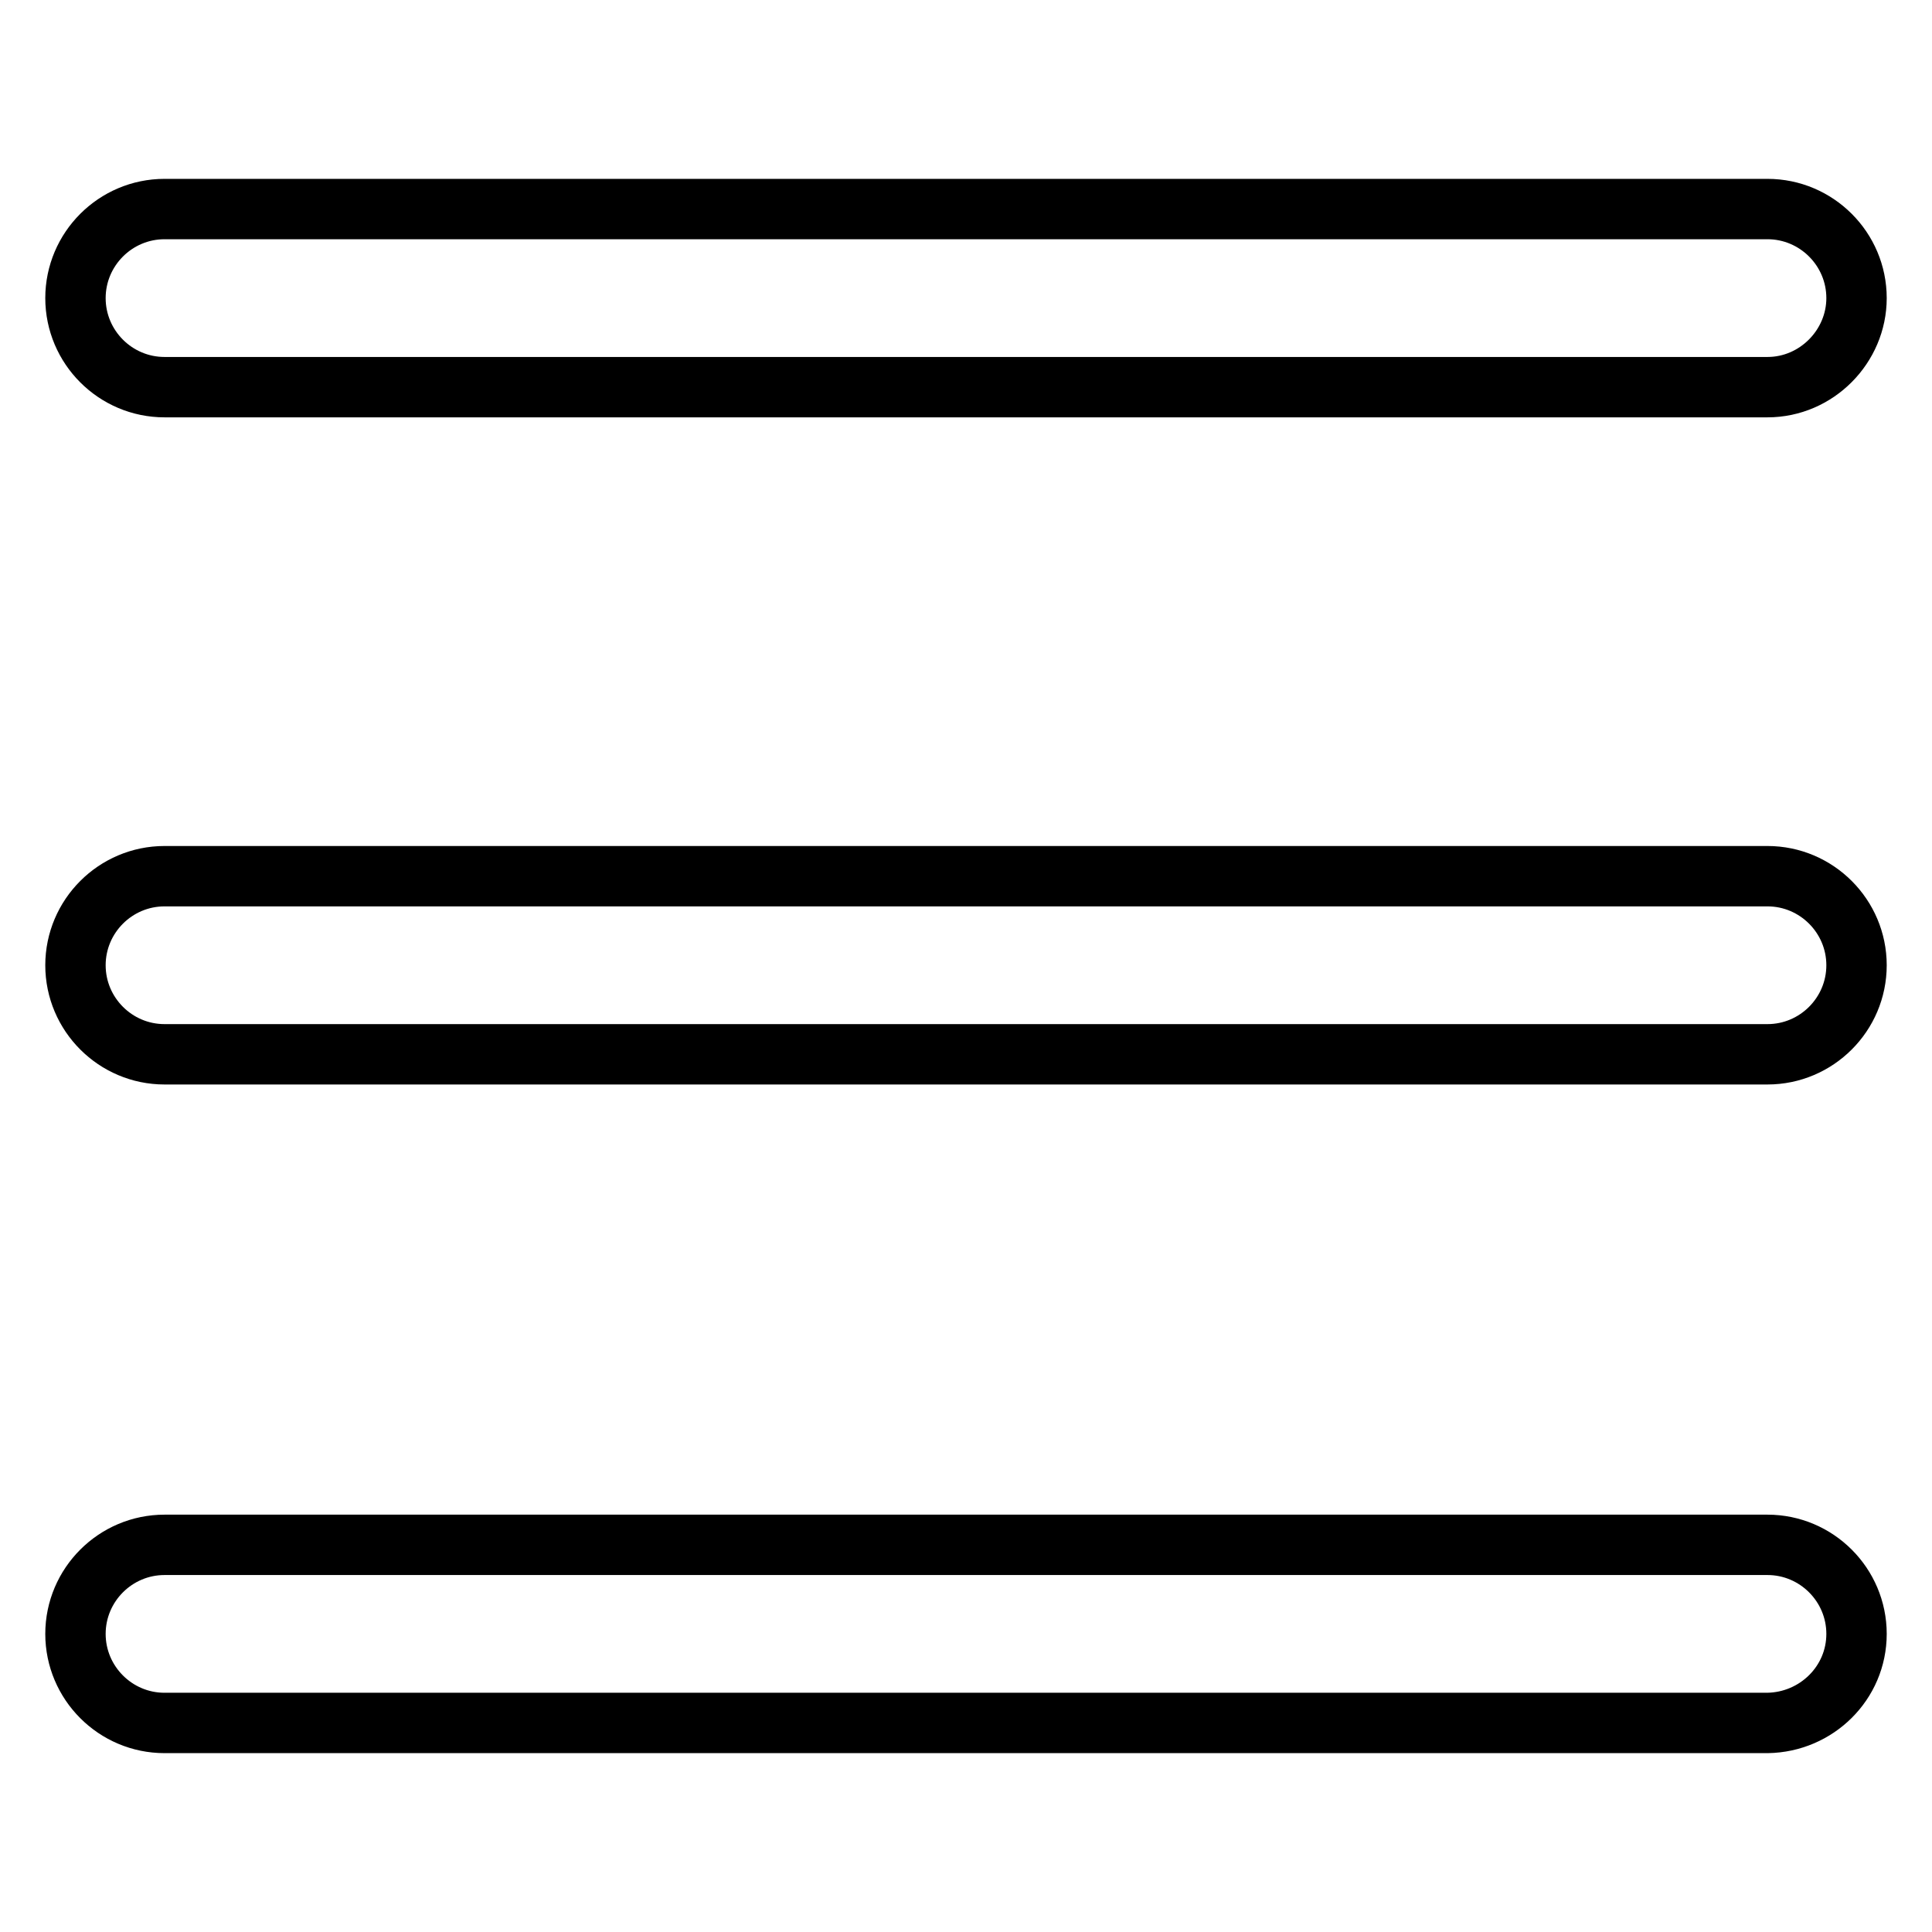 <?xml version="1.0" encoding="utf-8"?>
<!-- Svg Vector Icons : http://www.onlinewebfonts.com/icon -->
<!DOCTYPE svg PUBLIC "-//W3C//DTD SVG 1.1//EN" "http://www.w3.org/Graphics/SVG/1.1/DTD/svg11.dtd">
<svg version="1.1" xmlns="http://www.w3.org/2000/svg" xmlns:xlink="http://www.w3.org/1999/xlink" x="0px" y="0px" viewBox="0 0 256 256" enable-background="new 0 0 256 256" xml:space="preserve">
<g> <path stroke-width="8" fill-opacity="0" stroke="#000000"  d="M234.2,51.3H21.8c-6.5,0-11.8-5.3-11.8-11.8c0-6.5,5.3-11.8,11.8-11.8h212.4c6.5,0,11.8,5.3,11.8,11.8 C246,45.9,240.7,51.3,234.2,51.3z M246,127.9c0-6.5-5.3-11.8-11.8-11.8H21.8c-6.5,0-11.8,5.3-11.8,11.8c0,6.5,5.3,11.8,11.8,11.8 h212.4C240.7,139.7,246,134.4,246,127.9z M246,216.5c0-6.5-5.3-11.8-11.8-11.8H21.8c-6.5,0-11.8,5.3-11.8,11.8s5.3,11.8,11.8,11.8 h212.4C240.7,228.2,246,223,246,216.5z"/></g>
</svg>